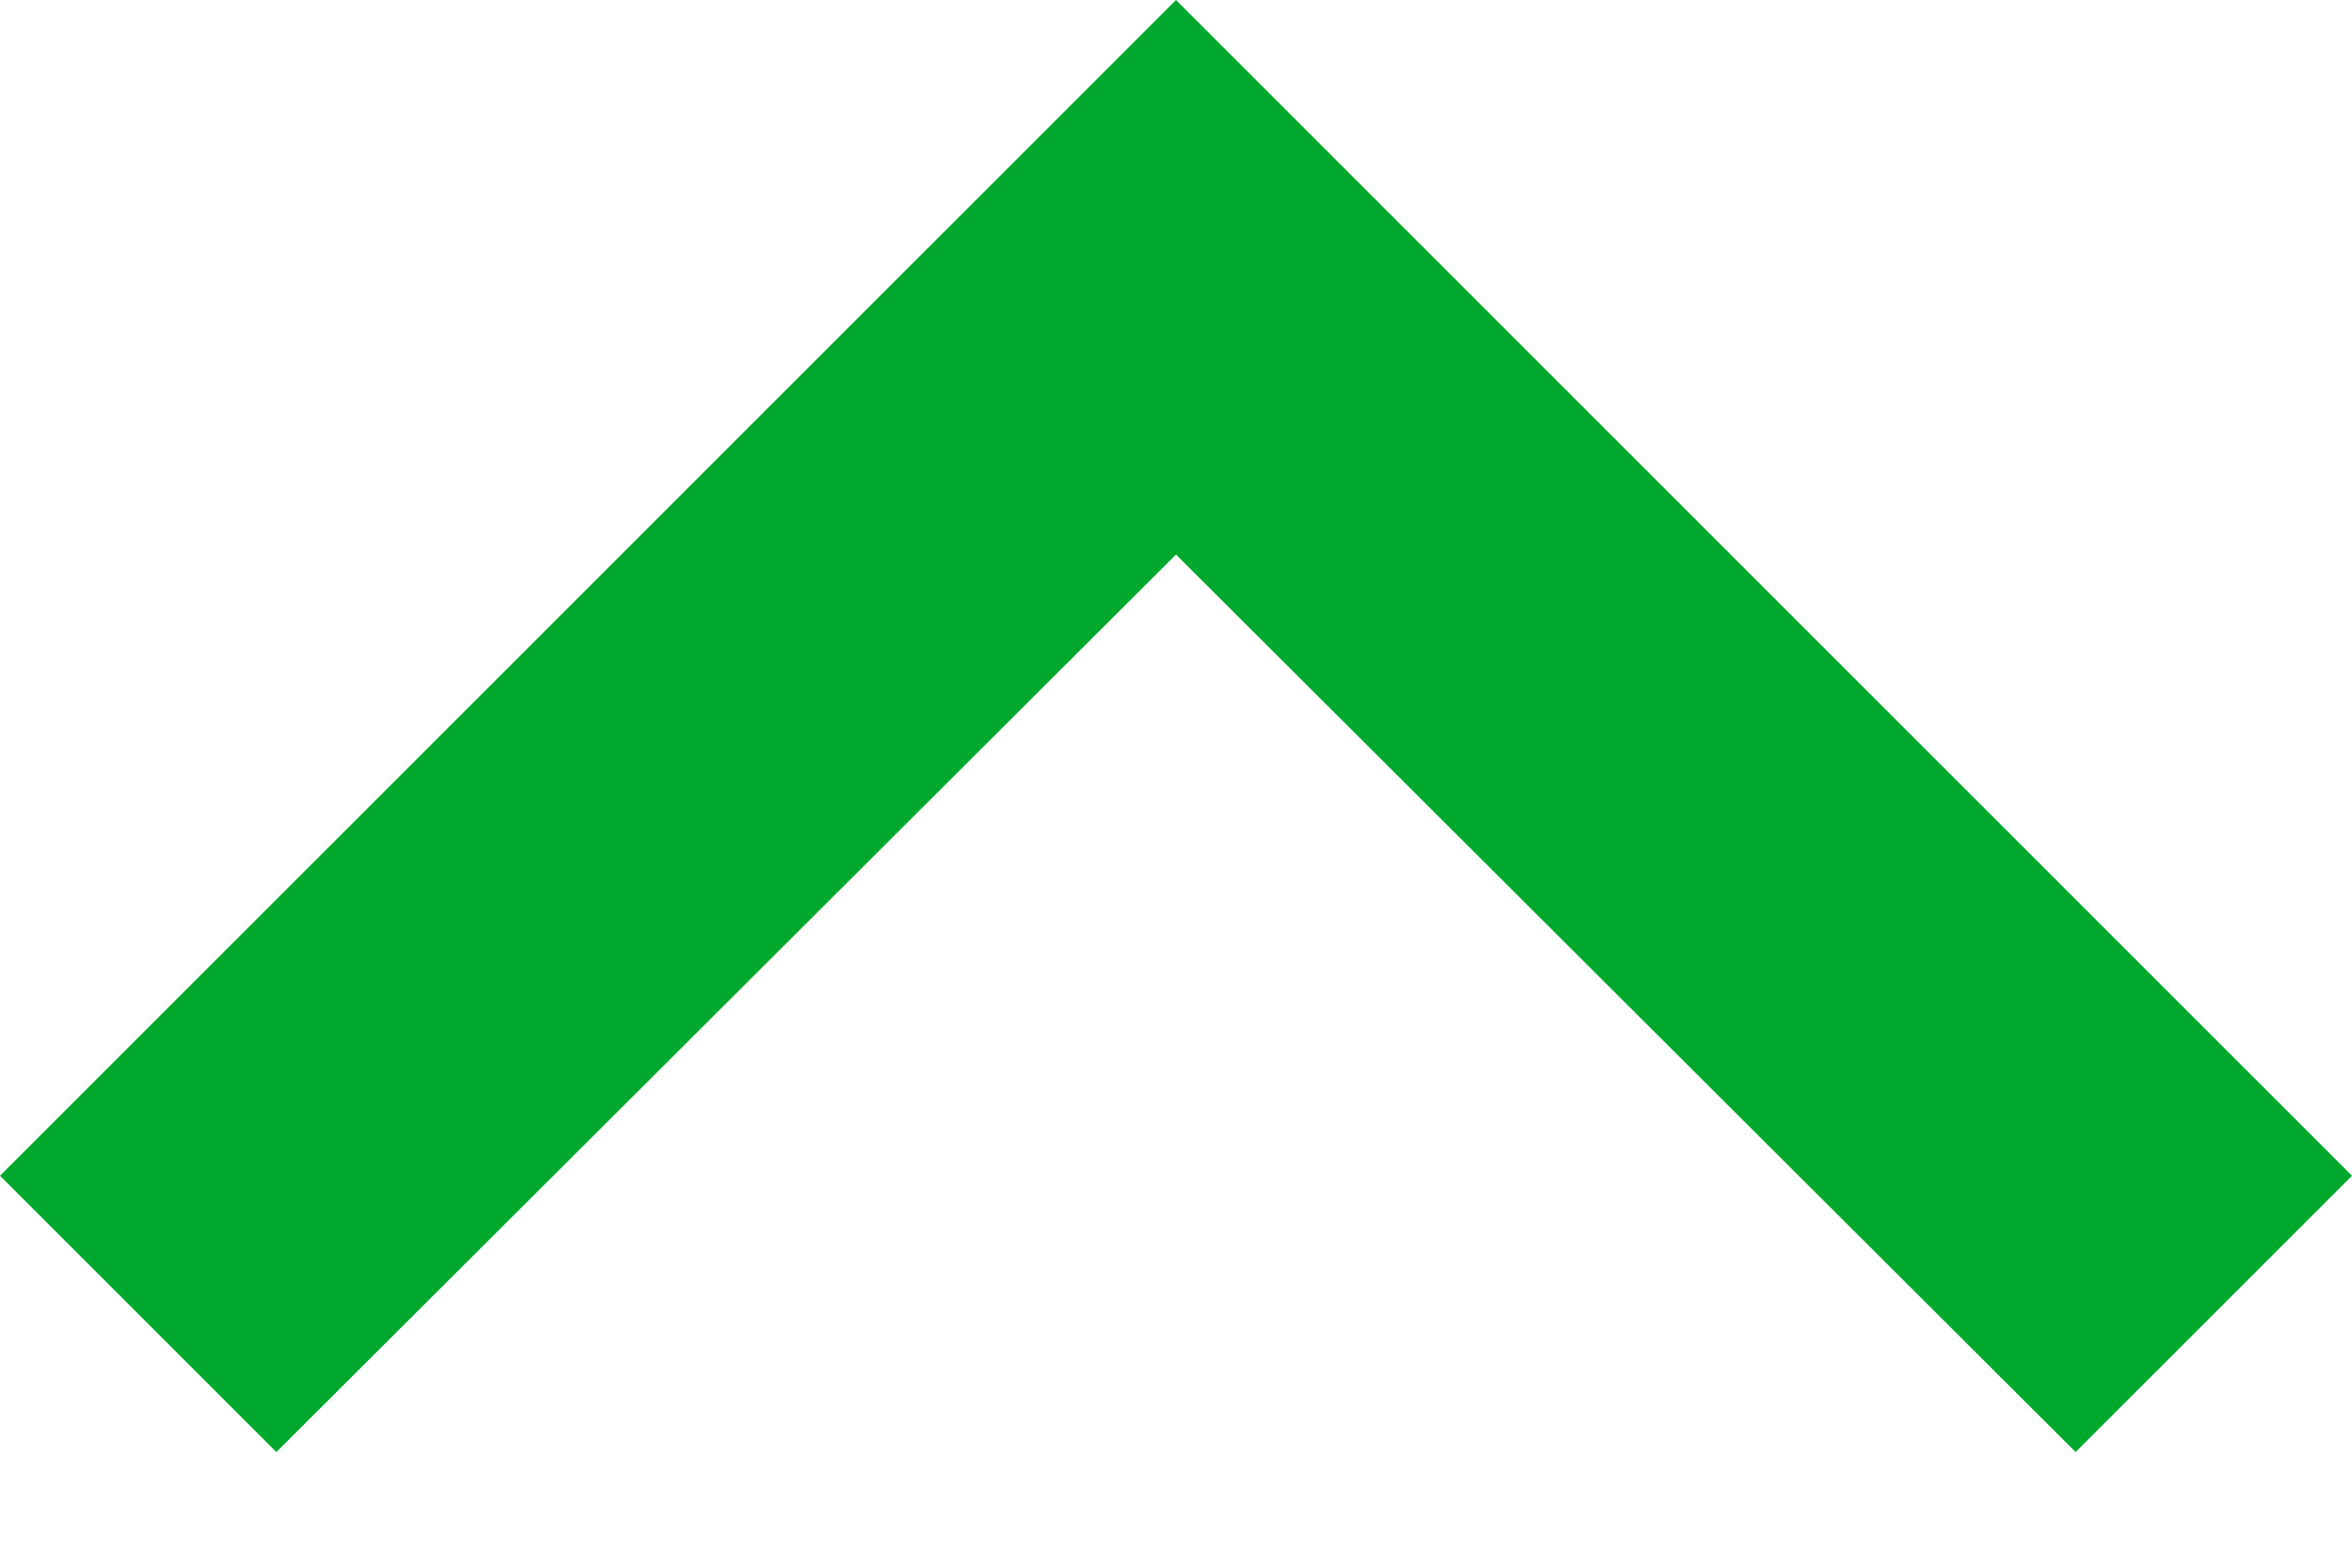 <svg width="12" height="8" viewBox="0 0 12 8" fill="none" xmlns="http://www.w3.org/2000/svg">
<path d="M1.41 7.41L6 2.83L10.59 7.41L12 6L6 1.04907e-06L-1.04907e-06 6L1.41 7.41Z" fill="#00A82D"/>
</svg>
